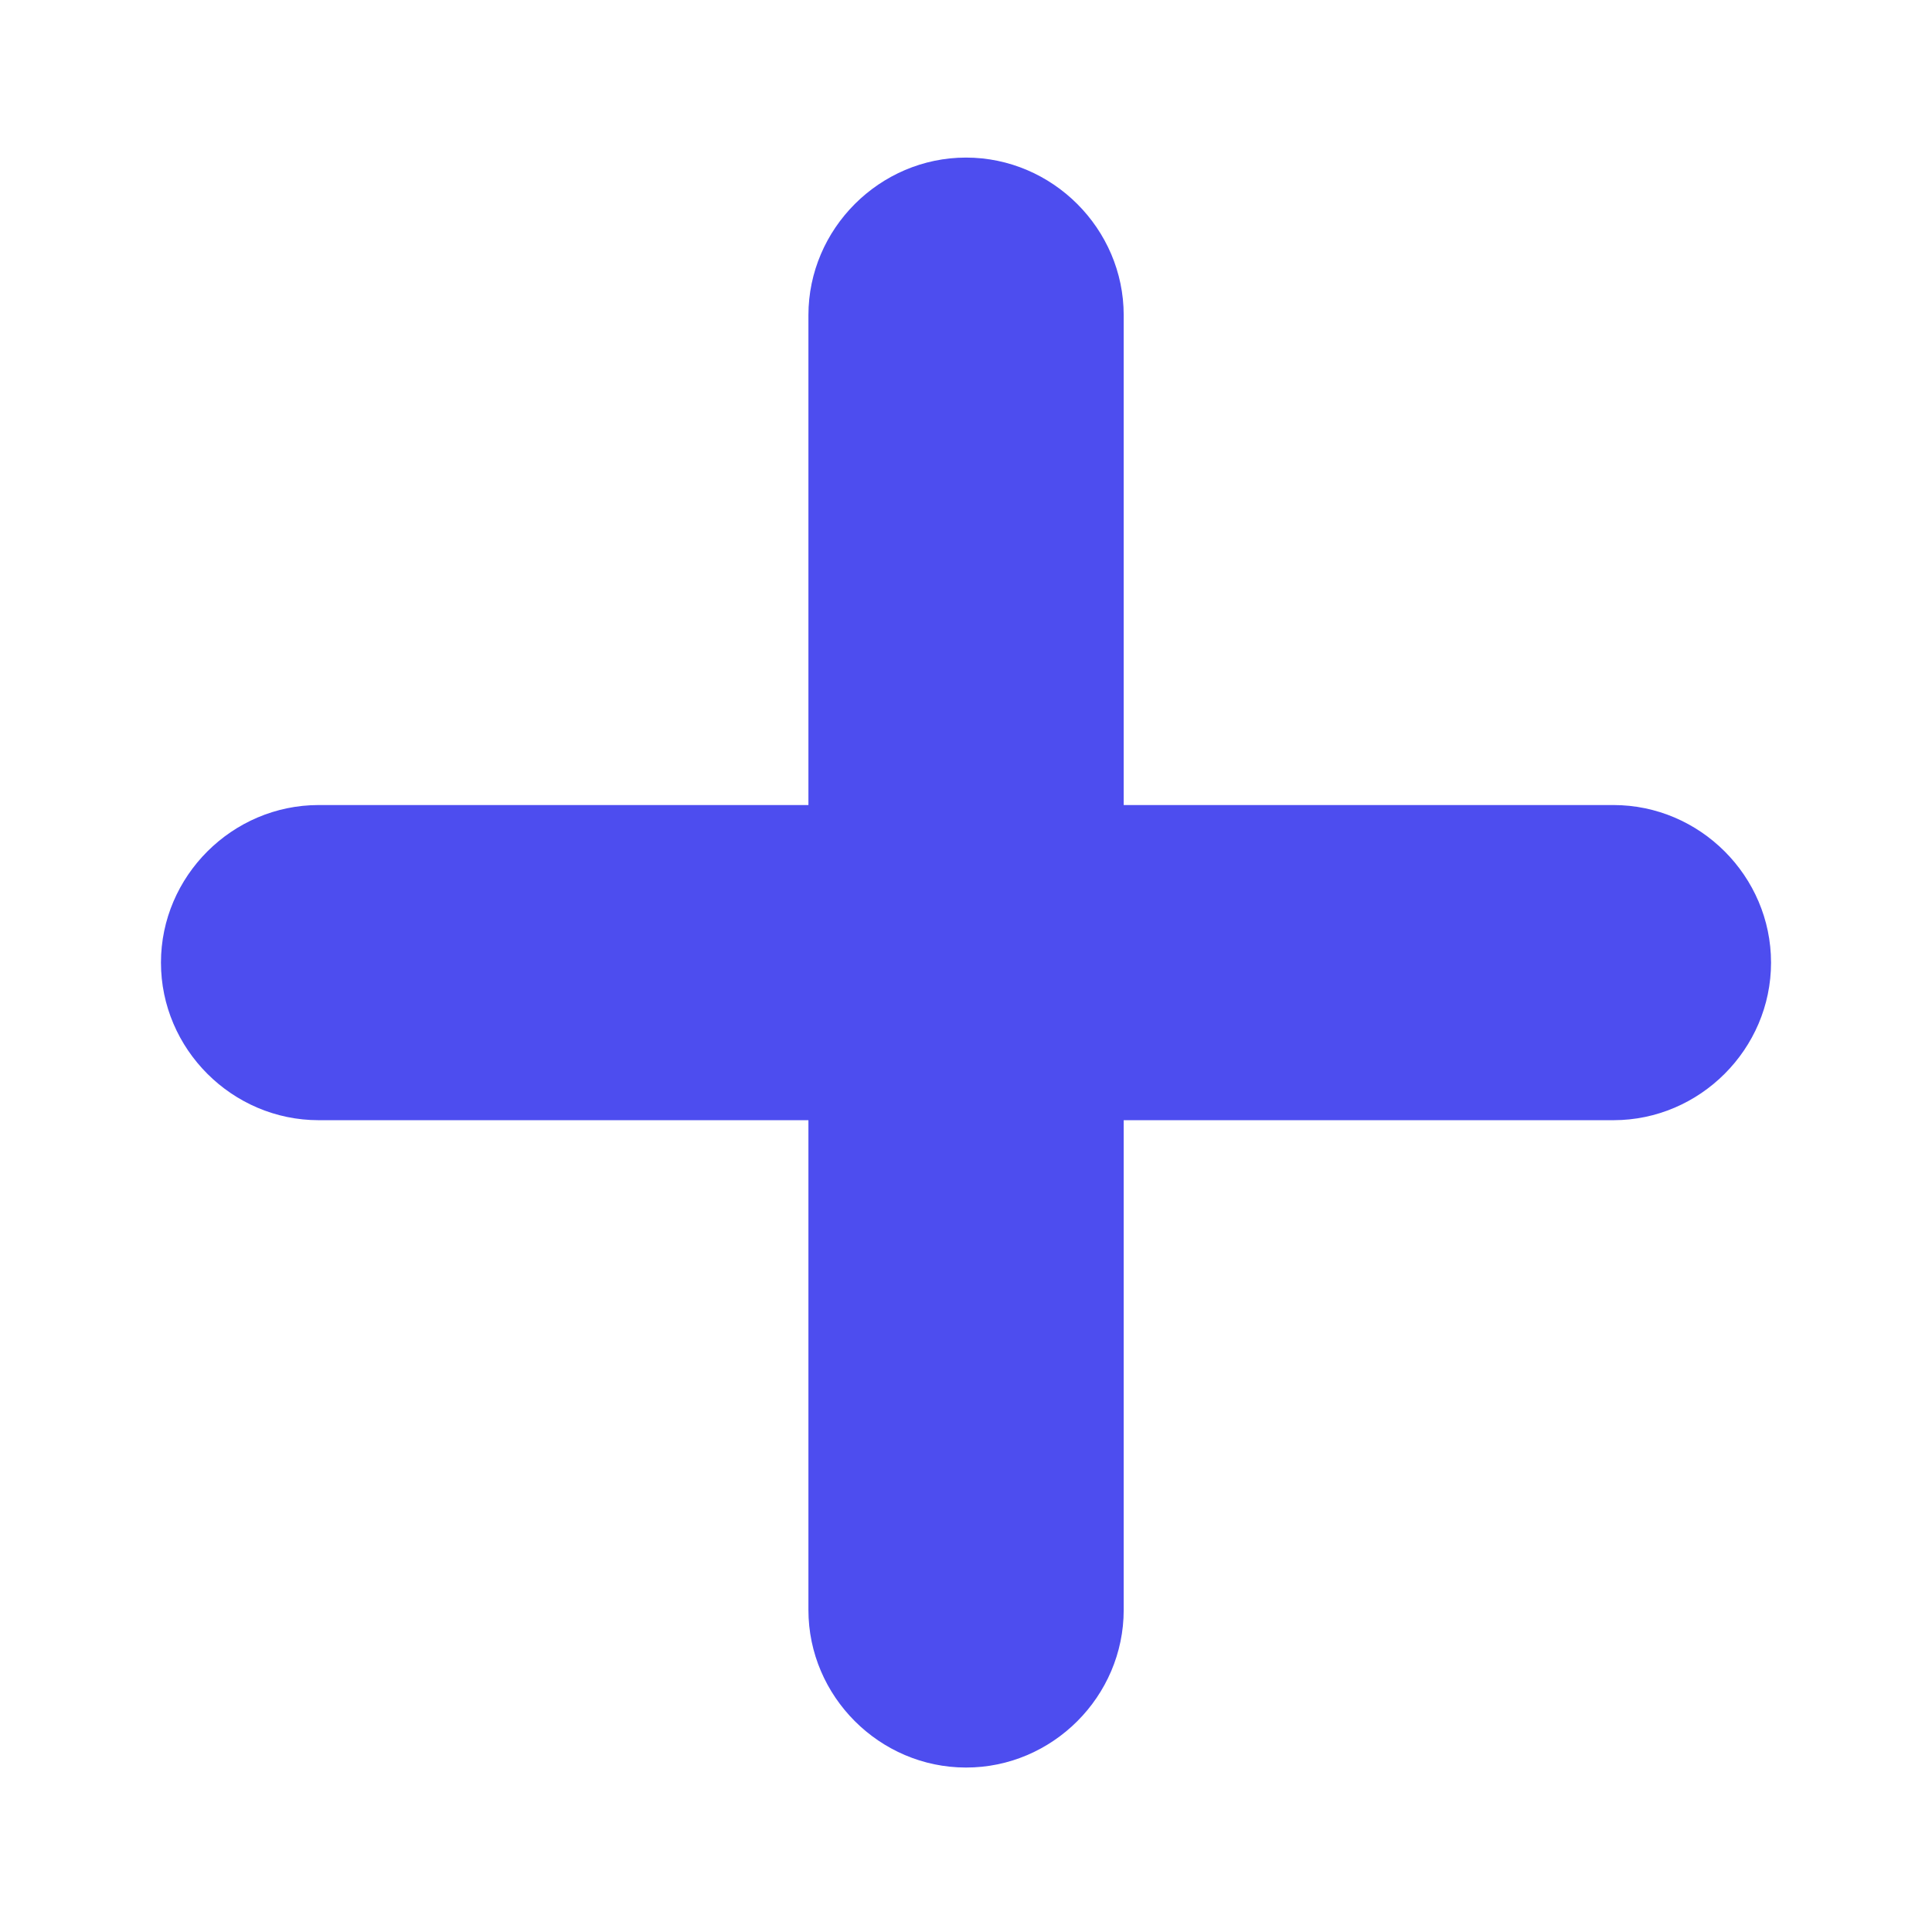 <svg width="16" height="16" viewBox="0 0 16 16" fill="none" xmlns="http://www.w3.org/2000/svg">
<path d="M13.362 6.667H2.639C1.923 6.667 1.333 7.256 1.333 7.972C1.333 8.688 1.923 9.277 2.639 9.277H13.362C14.077 9.277 14.667 8.688 14.667 7.972C14.667 7.256 14.078 6.667 13.362 6.667H13.362Z" fill="#4D4DEF"/>
<path d="M9.306 13.333L9.306 2.61C9.306 1.895 8.716 1.305 8 1.305C7.285 1.305 6.695 1.895 6.695 2.61L6.695 13.333C6.695 14.049 7.285 14.638 8 14.638C8.716 14.639 9.306 14.049 9.306 13.333L9.306 13.333Z" fill="#4D4DEF"/>
</svg>
